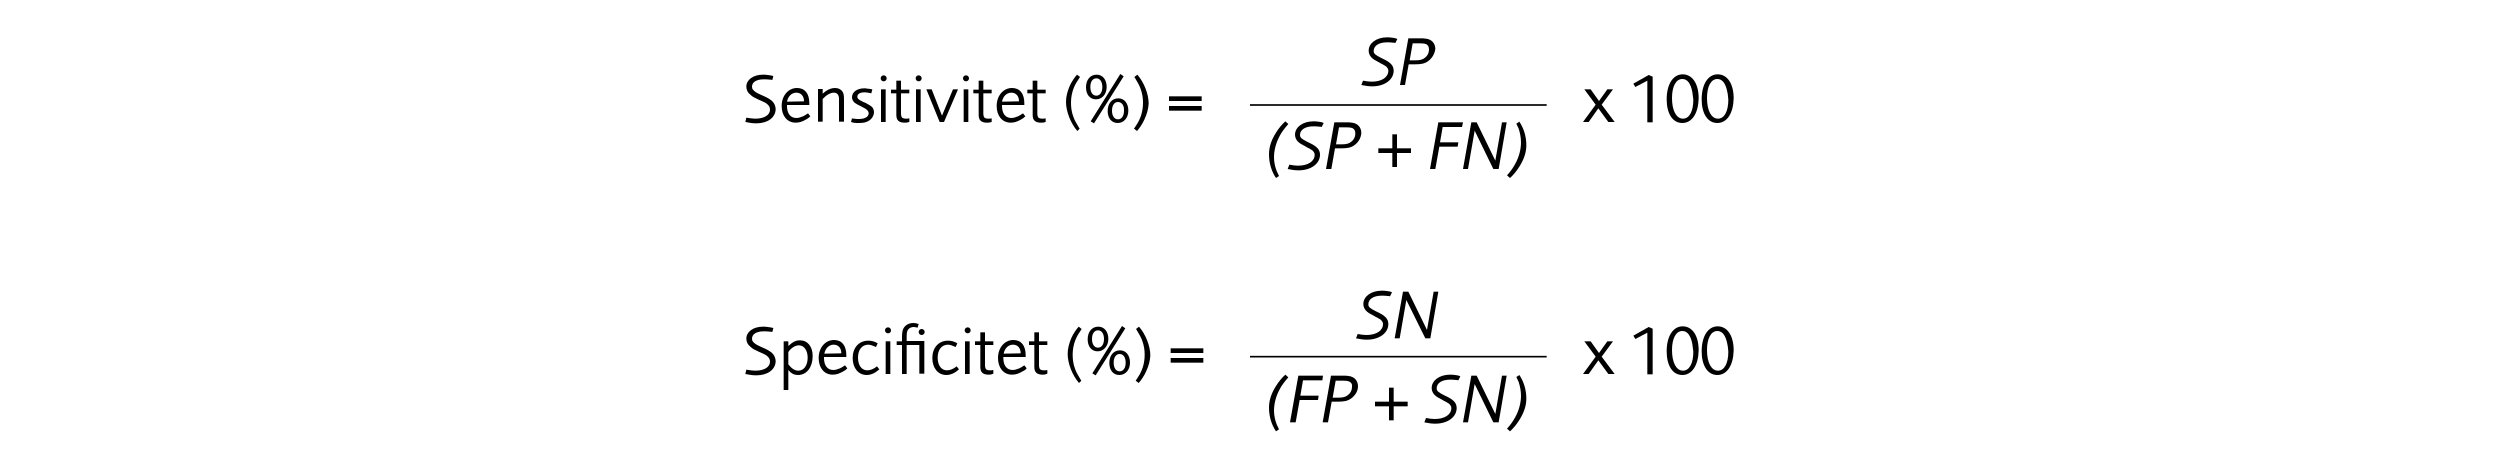 <?xml version="1.0" encoding="utf-8"?>
<!-- Generator: Adobe Illustrator 24.2.1, SVG Export Plug-In . SVG Version: 6.00 Build 0)  -->
<svg version="1.2" baseProfile="tiny" id="Lager_1" xmlns="http://www.w3.org/2000/svg" xmlns:xlink="http://www.w3.org/1999/xlink"
	 x="0px" y="0px" viewBox="0 0 750 138" overflow="visible" xml:space="preserve">
<g>
	<g>
		<rect x="222.7" y="21.7" fill="none" width="304.3" height="93.9"/>
		<path d="M226.9,37c-1,0-1.9-0.1-3.3-0.4l0.3-1.3c1.3,0.2,1.9,0.3,2.7,0.3c2.7,0,4.4-1.1,4.4-2.7c0-0.7-0.3-1.3-1-1.8
			c-0.5-0.4-0.7-0.4-2.4-1.2c-1.3-0.6-1.9-0.9-2.5-1.5c-0.8-0.6-1.2-1.5-1.2-2.4c0-2.1,2.1-3.6,5-3.6c0.4,0,0.9,0,1.4,0.1
			c0.7,0.1,1,0.1,1.7,0.3l-0.3,1.2c-0.3-0.1-0.5-0.1-0.7-0.1c-0.5-0.1-1.4-0.1-1.9-0.1c-2.1,0-3.5,0.8-3.5,2.2
			c0,0.4,0.1,0.7,0.3,0.9c0.4,0.5,0.9,0.9,2.5,1.6c1.9,0.8,2.5,1.2,3.2,1.8c0.7,0.6,1.1,1.6,1.1,2.5C232.6,35.3,230.3,37,226.9,37z"
			/>
		<path d="M241.9,35.8c-1.2,0.7-2.1,1-3.2,1c-2.5,0-4.2-2-4.2-5c0-3.1,2-5.4,4.6-5.4c2.4,0,3.7,1.7,3.7,4.6v0.5h-6.7v0.3
			c0,2.2,1,3.6,2.8,3.6c0.6,0,1.3-0.2,2-0.5c0.5-0.2,0.7-0.4,1.5-0.9l0.7,0.9C242.6,35.4,242.4,35.5,241.9,35.8z M238.9,27.8
			c-1.4,0-2.5,1.1-2.8,2.7l5.1-0.1C241.2,28.8,240.3,27.8,238.9,27.8z"/>
		<path d="M251.7,36.6v-5.9c0-0.7,0-0.9,0-1.3c-0.1-1-0.6-1.6-1.5-1.6c-1.1,0-2.3,0.7-3.4,1.9v6.8h-1.4v-9.8h1.4v1.4
			c0.5-0.4,0.7-0.6,1-0.8c0.9-0.6,1.8-0.9,2.7-0.9s1.6,0.3,2.1,0.9c0.5,0.6,0.6,1.2,0.6,2.7v6.5H251.7z"/>
		<path d="M260.7,36.2c-0.8,0.5-1.6,0.7-3,0.7c-0.3,0-0.5,0-0.8,0c-0.6,0-0.9-0.1-1.6-0.3l0.3-1.1c0.3,0.1,0.4,0.1,0.6,0.1
			c0.5,0.1,1,0.1,1.5,0.1c1.8,0,2.9-0.7,2.9-1.7c0-0.4-0.2-0.8-0.6-1.1c-0.3-0.3-0.6-0.4-1.5-0.9c-1.2-0.6-1.6-0.8-2-1.1
			c-0.5-0.4-0.9-1-0.9-1.7c0-1.6,1.5-2.7,3.7-2.7c0.3,0,0.6,0,0.9,0.1c0.5,0,0.8,0.1,1.5,0.2l-0.3,1.2c-0.9-0.2-1.5-0.3-2-0.3
			c-1.4,0-2.2,0.5-2.2,1.3c0,0.6,0.4,0.9,1.6,1.5l0.7,0.3c1,0.5,1.5,0.8,2,1.2c0.5,0.4,0.7,1.1,0.7,1.8
			C262.1,34.8,261.6,35.6,260.7,36.2z"/>
		<path d="M265.1,24.4c-0.5,0-0.9-0.4-0.9-0.9s0.4-0.9,0.9-0.9s0.9,0.4,0.9,0.9S265.6,24.4,265.1,24.4z M264.3,36.6v-9.8h1.4v9.8
			H264.3z"/>
		<path d="M271.4,36.8c-1.7,0-2.5-0.7-2.5-2.3v-0.8V28h-1.6v-1.1h1.6v-2.7h1.4v2.7h2.5V28h-2.5v5.8c0,0.4,0,0.8,0.1,1
			c0.1,0.6,0.6,0.8,1.4,0.8c0.3,0,0.6,0,1-0.1v1.1C272.1,36.8,271.8,36.8,271.4,36.8z"/>
		<path d="M275.6,24.4c-0.5,0-0.9-0.4-0.9-0.9s0.4-0.9,0.9-0.9s0.9,0.4,0.9,0.9S276.1,24.4,275.6,24.4z M274.8,36.6v-9.8h1.4v9.8
			H274.8z"/>
		<path d="M283.2,36.6h-1.3l-4-9.8h1.6l3.1,7.9l3.3-7.9h1.5L283.2,36.6z"/>
		<path d="M289.8,24.4c-0.5,0-0.9-0.4-0.9-0.9s0.4-0.9,0.9-0.9s0.9,0.4,0.9,0.9S290.3,24.4,289.8,24.4z M289.1,36.6v-9.8h1.4v9.8
			H289.1z"/>
		<path d="M296.1,36.8c-1.7,0-2.5-0.7-2.5-2.3v-0.8V28H292v-1.1h1.6v-2.7h1.4v2.7h2.5V28H295v5.8c0,0.4,0,0.8,0.1,1
			c0.1,0.6,0.6,0.8,1.4,0.8c0.3,0,0.6,0,1-0.1v1.1C296.8,36.8,296.5,36.8,296.1,36.8z"/>
		<path d="M306.4,35.8c-1.2,0.7-2.1,1-3.2,1c-2.5,0-4.2-2-4.2-5c0-3.1,2-5.4,4.6-5.4c2.4,0,3.7,1.7,3.7,4.6v0.5h-6.7v0.3
			c0,2.2,1,3.6,2.8,3.6c0.6,0,1.3-0.2,2-0.5c0.5-0.2,0.7-0.4,1.5-0.9l0.7,0.9C307.1,35.4,306.9,35.5,306.4,35.8z M303.4,27.8
			c-1.4,0-2.5,1.1-2.8,2.7l5.1-0.1C305.7,28.8,304.8,27.8,303.4,27.8z"/>
		<path d="M312.3,36.8c-1.7,0-2.5-0.7-2.5-2.3v-0.8V28h-1.6v-1.1h1.6v-2.7h1.4v2.7h2.5V28h-2.5v5.8c0,0.4,0,0.8,0.1,1
			c0.1,0.6,0.6,0.8,1.4,0.8c0.3,0,0.6,0,1-0.1v1.1C313.1,36.8,312.8,36.8,312.3,36.8z"/>
		<path d="M323.2,39.3c-2-2.3-3.4-5.9-3.4-8.7c0-1.6,0.4-3.1,1.1-4.8c0.6-1.3,1.4-2.5,2.2-3.4l0.9,0.7c-0.5,0.8-0.7,1.1-1.1,1.7
			c-1.1,1.9-1.6,3.9-1.6,6.1c0,1.4,0.2,2.8,0.7,4.1c0.4,1.2,0.9,1.9,1.7,3.3l0.2,0.3L323.2,39.3z"/>
		<path d="M328.8,29.8c-1.8,0-3-1.4-3-3.6c0-2.3,1.3-3.8,3.2-3.8c1.8,0,3,1.5,3,3.7C332,28.2,330.7,29.8,328.8,29.8z M328.9,23.5
			c-1.1,0-1.8,1-1.8,2.6c0,1.6,0.7,2.6,1.8,2.6c1.1,0,1.8-1,1.8-2.6C330.7,24.5,330,23.5,328.9,23.5z M328.2,37l-1-0.6l8.9-14.2
			l1,0.7L328.2,37z M335.3,36.9c-1.8,0-3-1.4-3-3.6c0-2.3,1.3-3.8,3.2-3.8c1.8,0,3,1.5,3,3.7C338.5,35.3,337.2,36.9,335.3,36.9z
			 M335.4,30.6c-1.1,0-1.8,1-1.8,2.6c0,1.6,0.7,2.6,1.8,2.6c1.1,0,1.8-1,1.8-2.6C337.3,31.6,336.5,30.6,335.4,30.6z"/>
		<path d="M343.3,35.9c-0.6,1.3-1.4,2.5-2.2,3.4l-0.9-0.7c0.5-0.8,0.7-1,1.1-1.7c1.1-1.9,1.6-3.9,1.6-6.1c0-1.4-0.2-2.7-0.7-4.1
			c-0.4-1.2-0.9-1.9-1.7-3.3l-0.2-0.3l0.9-0.7c2,2.3,3.4,5.8,3.4,8.7C344.5,32.7,344.1,34.2,343.3,35.9z"/>
		<path d="M350.7,30.3v-1.4h9.8v1.4H350.7z M350.7,33.2v-1.4h9.8v1.4H350.7z"/>
		<path d="M482.5,36.6l-3-4.1l-2.9,4.1h-1.7l3.8-5.2l-3.4-4.6h1.9l2.5,3.5l2.5-3.5h1.7l-3.4,4.6l3.9,5.2H482.5z"/>
		<path d="M494.2,36.6V24.2l-3.6,1.9l-0.6-1l4.6-2.6l1.2,0.5v13.7H494.2z"/>
		<path d="M504.7,36.9c-2.9,0-4.7-2.8-4.7-7.1c0-4.5,1.9-7.5,4.8-7.5c2.9,0,4.8,2.8,4.8,7.2C509.5,34,507.6,36.9,504.7,36.9z
			 M507.7,27.6c-0.5-2.6-1.5-3.9-3-3.9c-1.9,0-3.1,2.2-3.1,5.7c0,3.8,1.3,6.2,3.3,6.2c1.9,0,3.1-2.2,3.1-5.7
			C507.9,29.2,507.8,28.4,507.7,27.6z"/>
		<path d="M515.2,36.9c-2.9,0-4.7-2.8-4.7-7.1c0-4.5,1.9-7.5,4.8-7.5c2.9,0,4.8,2.8,4.8,7.2C520,34,518.1,36.9,515.2,36.9z
			 M518.2,27.6c-0.5-2.6-1.5-3.9-3-3.9c-1.9,0-3.1,2.2-3.1,5.7c0,3.8,1.3,6.2,3.3,6.2c1.9,0,3.1-2.2,3.1-5.7
			C518.4,29.2,518.4,28.4,518.2,27.6z"/>
		<path d="M226.9,112.6c-1,0-1.9-0.1-3.3-0.4l0.3-1.3c1.3,0.2,1.9,0.3,2.7,0.3c2.7,0,4.4-1.1,4.4-2.7c0-0.7-0.3-1.3-1-1.8
			c-0.5-0.4-0.7-0.4-2.4-1.2c-1.3-0.6-1.9-0.9-2.5-1.5c-0.8-0.6-1.2-1.5-1.2-2.4c0-2.1,2.1-3.6,5-3.6c0.4,0,0.9,0,1.4,0.1
			c0.7,0.1,1,0.1,1.7,0.3l-0.3,1.2c-0.3-0.1-0.5-0.1-0.7-0.1c-0.5-0.1-1.4-0.1-1.9-0.1c-2.1,0-3.5,0.8-3.5,2.2
			c0,0.4,0.1,0.7,0.3,0.9c0.4,0.5,0.9,0.9,2.5,1.6c1.9,0.8,2.5,1.2,3.2,1.8c0.7,0.6,1.1,1.6,1.1,2.5
			C232.6,110.9,230.3,112.6,226.9,112.6z"/>
		<path d="M239.4,112.5c-1.2,0-2.1-0.5-2.9-1.5v6h-1.4v-14.6h1.4v1.4c1.3-1.2,2.2-1.7,3.5-1.7c2.3,0,3.8,1.9,3.8,4.7
			C243.8,110.2,242,112.5,239.4,112.5z M239.7,103.6c-1.1,0-2.3,0.7-3.2,2v3.7c0.9,1.2,1.9,1.9,3,1.9c1.7,0,2.8-1.6,2.8-3.9
			C242.3,105.1,241.2,103.6,239.7,103.6z"/>
		<path d="M253,111.4c-1.2,0.7-2.1,1-3.2,1c-2.5,0-4.2-2-4.2-5c0-3.1,2-5.4,4.6-5.4c2.4,0,3.7,1.7,3.7,4.6v0.5h-6.7v0.3
			c0,2.2,1,3.6,2.8,3.6c0.6,0,1.3-0.2,2-0.5c0.5-0.2,0.7-0.4,1.5-0.9l0.7,0.9C253.7,111,253.6,111.1,253,111.4z M250.1,103.4
			c-1.4,0-2.5,1.1-2.8,2.7l5.1-0.1C252.4,104.4,251.5,103.4,250.1,103.4z"/>
		<path d="M260,112.5c-2.5,0-4.2-2.1-4.2-5.1c0-3.1,1.9-5.2,4.7-5.2c1,0,1.8,0.2,2.8,0.8l-0.5,1.1c-0.9-0.4-1.7-0.7-2.3-0.7
			c-1.9,0-3.1,1.5-3.1,3.9c0,2.3,1.1,3.8,2.8,3.8c0.9,0,1.9-0.4,2.9-1.2l0.7,0.9C262.6,111.9,261.3,112.5,260,112.5z"/>
		<path d="M266.4,100c-0.5,0-0.9-0.4-0.9-0.9s0.4-0.9,0.9-0.9s0.9,0.4,0.9,0.9S267,100,266.4,100z M265.7,112.2v-9.8h1.4v9.8H265.7z
			"/>
		<path d="M275.8,112.2v-8.7H272v8.7h-1.4v-8.7h-1.6v-1.1h1.6v-1.2c0-1.3,0.1-1.9,0.4-2.6c0.5-1,1.6-1.7,3-1.7c0.5,0,1,0.1,1.6,0.3
			l-0.3,1.1c-0.5-0.1-0.9-0.2-1.2-0.2c-0.5,0-1.1,0.2-1.4,0.5c-0.5,0.4-0.7,1-0.7,2.3v1.4h5.3v9.8H275.8z M276.5,100.5
			c-0.5,0-0.9-0.4-0.9-0.9s0.4-0.9,0.9-0.9s0.9,0.4,0.9,0.9S277,100.5,276.5,100.5z"/>
		<path d="M283.9,112.5c-2.5,0-4.2-2.1-4.2-5.1c0-3.1,1.9-5.2,4.7-5.2c1,0,1.8,0.2,2.8,0.8l-0.5,1.1c-0.9-0.4-1.7-0.7-2.3-0.7
			c-1.9,0-3.1,1.5-3.1,3.9c0,2.3,1.1,3.8,2.8,3.8c0.9,0,1.9-0.4,2.9-1.2l0.7,0.9C286.5,111.9,285.2,112.5,283.9,112.5z"/>
		<path d="M290.3,100c-0.5,0-0.9-0.4-0.9-0.9s0.4-0.9,0.9-0.9s0.9,0.4,0.9,0.9S290.8,100,290.3,100z M289.5,112.2v-9.8h1.4v9.8
			H289.5z"/>
		<path d="M296.6,112.4c-1.7,0-2.5-0.7-2.5-2.3v-0.8v-5.8h-1.6v-1.1h1.6v-2.7h1.4v2.7h2.5v1.1h-2.5v5.8c0,0.4,0,0.8,0.1,1
			c0.1,0.6,0.6,0.8,1.4,0.8c0.3,0,0.6,0,1-0.1v1.1C297.3,112.4,297,112.4,296.6,112.4z"/>
		<path d="M306.8,111.4c-1.2,0.7-2.1,1-3.2,1c-2.5,0-4.2-2-4.2-5c0-3.1,2-5.4,4.6-5.4c2.4,0,3.7,1.7,3.7,4.6v0.5h-6.7v0.3
			c0,2.2,1,3.6,2.8,3.6c0.6,0,1.3-0.2,2-0.5c0.5-0.2,0.7-0.4,1.5-0.9l0.7,0.9C307.6,111,307.4,111.1,306.8,111.4z M303.9,103.4
			c-1.4,0-2.5,1.1-2.8,2.7l5.1-0.1C306.2,104.4,305.3,103.4,303.9,103.4z"/>
		<path d="M312.8,112.4c-1.7,0-2.5-0.7-2.5-2.3v-0.8v-5.8h-1.6v-1.1h1.6v-2.7h1.4v2.7h2.5v1.1h-2.5v5.8c0,0.4,0,0.8,0.1,1
			c0.1,0.6,0.6,0.8,1.4,0.8c0.3,0,0.6,0,1-0.1v1.1C313.5,112.4,313.3,112.4,312.8,112.4z"/>
		<path d="M323.7,114.9c-2-2.3-3.4-5.9-3.4-8.7c0-1.6,0.4-3.1,1.1-4.8c0.6-1.3,1.4-2.5,2.2-3.4l0.9,0.7c-0.5,0.8-0.7,1.1-1.1,1.7
			c-1.1,1.9-1.6,3.9-1.6,6.1c0,1.4,0.2,2.8,0.7,4.1c0.4,1.2,0.9,1.9,1.7,3.3l0.2,0.3L323.7,114.9z"/>
		<path d="M329.3,105.4c-1.8,0-3-1.4-3-3.6c0-2.3,1.3-3.8,3.2-3.8c1.8,0,3,1.5,3,3.7C332.5,103.8,331.1,105.4,329.3,105.4z
			 M329.4,99.1c-1.1,0-1.8,1-1.8,2.6c0,1.6,0.7,2.6,1.8,2.6c1.1,0,1.8-1,1.8-2.6C331.2,100.1,330.5,99.1,329.4,99.1z M328.7,112.6
			l-1-0.6l8.9-14.2l1,0.7L328.7,112.6z M335.8,112.5c-1.8,0-3-1.4-3-3.6c0-2.3,1.3-3.8,3.2-3.8c1.8,0,3,1.5,3,3.7
			C339,110.9,337.7,112.5,335.8,112.5z M335.9,106.2c-1.1,0-1.8,1-1.8,2.6c0,1.6,0.7,2.6,1.8,2.6c1.1,0,1.8-1,1.8-2.6
			C337.7,107.2,337,106.2,335.9,106.2z"/>
		<path d="M343.8,111.5c-0.6,1.3-1.4,2.5-2.2,3.4l-0.9-0.7c0.5-0.8,0.7-1,1.1-1.7c1.1-1.9,1.6-3.9,1.6-6.1c0-1.4-0.2-2.7-0.7-4.1
			c-0.4-1.2-0.9-1.9-1.7-3.3l-0.2-0.3l0.9-0.7c2,2.3,3.4,5.8,3.4,8.7C345,108.3,344.6,109.8,343.8,111.5z"/>
		<path d="M351.2,105.9v-1.4h9.8v1.4H351.2z M351.2,108.8v-1.4h9.8v1.4H351.2z"/>
		<path d="M482.5,112.2l-3-4.1l-2.9,4.1h-1.7l3.8-5.2l-3.4-4.6h1.9l2.5,3.5l2.5-3.5h1.7l-3.4,4.6l3.9,5.2H482.5z"/>
		<path d="M494.2,112.2V99.8l-3.6,1.9l-0.6-1l4.6-2.6l1.2,0.5v13.7H494.2z"/>
		<path d="M504.7,112.5c-2.9,0-4.7-2.8-4.7-7.1c0-4.5,1.9-7.5,4.8-7.5c2.9,0,4.8,2.8,4.8,7.2C509.5,109.6,507.6,112.5,504.7,112.5z
			 M507.7,103.2c-0.5-2.6-1.5-3.9-3-3.9c-1.9,0-3.1,2.2-3.1,5.7c0,3.8,1.3,6.2,3.3,6.2c1.9,0,3.1-2.2,3.1-5.7
			C507.9,104.8,507.8,104,507.7,103.2z"/>
		<path d="M515.2,112.5c-2.9,0-4.7-2.8-4.7-7.1c0-4.5,1.9-7.5,4.8-7.5c2.9,0,4.8,2.8,4.8,7.2C520,109.6,518.1,112.5,515.2,112.5z
			 M518.2,103.2c-0.5-2.6-1.5-3.9-3-3.9c-1.9,0-3.1,2.2-3.1,5.7c0,3.8,1.3,6.2,3.3,6.2c1.9,0,3.1-2.2,3.1-5.7
			C518.4,104.8,518.4,104,518.2,103.2z"/>
	</g>
	<g>
		<rect x="375" y="10.6" fill="none" width="89" height="40.4"/>
		<path d="M418.6,12.9c-0.3-0.1-0.5-0.1-0.7-0.1c-0.5-0.1-1.3-0.1-1.8-0.1c-2.4,0-4,1-4,2.6c0,0.8,0.5,1.2,2.3,2.1
			c1.7,0.8,2.3,1.2,2.9,1.8c0.5,0.5,0.8,1.2,0.8,2c0,2.7-2.7,4.7-6.4,4.7c-1,0-1.9-0.1-3.3-0.4l0.5-1.3c1.2,0.2,1.8,0.3,2.6,0.3
			c3,0,5-1.3,5-3.3c0-0.5-0.3-0.9-0.7-1.3c-0.3-0.2-0.7-0.4-1-0.6c-0.3-0.1-0.6-0.3-1.1-0.6c-1.2-0.6-1.7-0.9-2.3-1.5
			c-0.5-0.5-0.8-1.3-0.8-2c0-2.3,2.4-4,5.5-4c0.5,0,1,0,1.5,0.1c0.7,0.1,1,0.1,1.6,0.4L418.6,12.9z"/>
		<path d="M428.5,18.3c-1.1,0.8-2.1,1-4.1,1h-1.8l-1.1,6.2H420l2.5-14h3.1c0.1,0,0.2,0,0.4,0c0.7,0,1.3,0,1.8,0.1
			c1.7,0.2,2.8,1.4,2.8,3.1C430.4,16.1,429.7,17.4,428.5,18.3z M428.1,13.4c-0.4-0.3-1-0.4-2.3-0.4h-2l-0.9,5.1h1.7
			c1.4,0,2.2-0.2,2.9-0.8c0.8-0.6,1.2-1.5,1.2-2.4C428.7,14.2,428.5,13.7,428.1,13.4z"/>
		<path d="M383.9,40.8c-1.1,2-1.7,4.3-1.7,6.4c0,1.4,0.3,2.8,0.8,4.1c0.2,0.4,0.3,0.7,0.7,1.5l-0.9,0.6c-1.3-1.9-2.1-4.4-2.1-7.1
			c0-2.2,0.7-4.3,2.1-6.5c0.8-1.3,1.8-2.5,2.8-3.4l0.9,0.8C385.3,38.6,384.5,39.6,383.9,40.8z"/>
		<path d="M396.5,38.1c-0.3-0.1-0.5-0.1-0.7-0.1c-0.5-0.1-1.3-0.1-1.8-0.1c-2.4,0-4,1-4,2.6c0,0.8,0.5,1.2,2.3,2.1
			c1.7,0.8,2.3,1.2,2.9,1.8c0.5,0.5,0.8,1.2,0.8,2c0,2.7-2.7,4.7-6.4,4.7c-1,0-1.9-0.1-3.3-0.4l0.5-1.3c1.2,0.2,1.8,0.3,2.6,0.3
			c3,0,5-1.3,5-3.3c0-0.5-0.3-0.9-0.7-1.3c-0.3-0.2-0.7-0.4-1-0.6c-0.3-0.1-0.6-0.3-1.1-0.6c-1.2-0.6-1.7-0.9-2.3-1.5
			c-0.5-0.5-0.8-1.3-0.8-2c0-2.3,2.4-4,5.5-4c0.5,0,1,0,1.5,0.1c0.7,0.1,1,0.1,1.6,0.4L396.5,38.1z"/>
		<path d="M406.4,43.5c-1.1,0.8-2.1,1-4.1,1h-1.8l-1.1,6.2h-1.6l2.5-14h3.1c0.1,0,0.2,0,0.4,0c0.7,0,1.3,0,1.8,0.1
			c1.7,0.2,2.8,1.4,2.8,3.1C408.3,41.3,407.6,42.6,406.4,43.5z M406,38.6c-0.4-0.3-1-0.4-2.3-0.4h-2l-0.9,5.1h1.7
			c1.4,0,2.2-0.2,2.9-0.8c0.8-0.6,1.2-1.5,1.2-2.4C406.6,39.4,406.4,38.9,406,38.6z"/>
		<path d="M419.1,45.9v4.2h-1.4v-4.2h-4.2v-1.4h4.2v-4.2h1.4v4.2h4.2v1.4H419.1z"/>
		<path d="M438.6,38.1h-5.8l-0.8,4.6h5.5l-0.2,1.3h-5.5l-1.2,6.7H429l2.5-14h7.4L438.6,38.1z"/>
		<path d="M449.6,50.7H448l-5.6-11.5l-2,11.5h-1.5l2.5-14h1.6l5.6,11.5l2-11.5h1.4L449.6,50.7z"/>
		<path d="M455.8,50c-0.8,1.3-1.8,2.5-2.8,3.4l-0.9-0.8c1.2-1.3,1.9-2.4,2.5-3.5c1.1-2,1.7-4.3,1.7-6.4c0-1.4-0.3-2.9-0.7-4.1
			c-0.2-0.5-0.3-0.7-0.7-1.5l0.9-0.6c1.3,1.9,2.1,4.4,2.1,7.1C457.9,45.7,457.2,47.8,455.8,50z"/>
	</g>
	<g>
		<rect x="375" y="86.6" fill="none" width="89" height="40.4"/>
		<path d="M417,88.9c-0.3-0.1-0.5-0.1-0.7-0.1c-0.5-0.1-1.3-0.1-1.8-0.1c-2.4,0-4,1-4,2.6c0,0.8,0.5,1.2,2.3,2.1
			c1.7,0.8,2.3,1.2,2.9,1.8c0.5,0.5,0.8,1.2,0.8,2c0,2.7-2.7,4.7-6.4,4.7c-1,0-1.9-0.1-3.3-0.4l0.5-1.3c1.2,0.2,1.8,0.3,2.6,0.3
			c3,0,5-1.3,5-3.3c0-0.5-0.3-0.9-0.7-1.3c-0.3-0.2-0.7-0.4-1-0.6c-0.3-0.1-0.6-0.3-1.1-0.6c-1.2-0.6-1.7-0.9-2.3-1.5
			c-0.5-0.5-0.8-1.3-0.8-2c0-2.3,2.4-4,5.5-4c0.5,0,1,0,1.5,0.1c0.7,0.1,1,0.1,1.6,0.4L417,88.9z"/>
		<path d="M429.1,101.5h-1.5L421.9,90l-2,11.5h-1.5l2.5-14h1.6l5.6,11.5l2-11.5h1.4L429.1,101.5z"/>
		<path d="M383.9,116.8c-1.1,2-1.7,4.3-1.7,6.4c0,1.4,0.3,2.8,0.8,4.1c0.2,0.4,0.3,0.7,0.7,1.5l-0.9,0.6c-1.3-1.9-2.1-4.4-2.1-7.1
			c0-2.2,0.7-4.3,2.1-6.5c0.8-1.3,1.8-2.5,2.8-3.4l0.9,0.8C385.3,114.6,384.5,115.6,383.9,116.8z"/>
		<path d="M396.7,114.1h-5.8l-0.8,4.6h5.5l-0.2,1.3h-5.5l-1.2,6.7H387l2.5-14h7.4L396.7,114.1z"/>
		<path d="M405.4,119.5c-1.1,0.8-2.1,1-4.1,1h-1.8l-1.1,6.2h-1.6l2.5-14h3.1c0.1,0,0.2,0,0.4,0c0.7,0,1.3,0,1.8,0.1
			c1.7,0.2,2.8,1.4,2.8,3.1C407.4,117.3,406.6,118.6,405.4,119.5z M405,114.6c-0.4-0.3-1-0.4-2.3-0.4h-2l-0.9,5.1h1.7
			c1.4,0,2.2-0.2,2.9-0.8c0.8-0.6,1.2-1.5,1.2-2.4C405.7,115.4,405.5,114.9,405,114.6z"/>
		<path d="M418.1,121.9v4.2h-1.4v-4.2h-4.2v-1.4h4.2v-4.2h1.4v4.2h4.2v1.4H418.1z"/>
		<path d="M437.5,114.1c-0.3-0.1-0.5-0.1-0.7-0.1c-0.5-0.1-1.3-0.1-1.8-0.1c-2.4,0-4,1-4,2.6c0,0.8,0.5,1.2,2.3,2.1
			c1.7,0.8,2.3,1.2,2.9,1.8c0.5,0.5,0.8,1.2,0.8,2c0,2.7-2.7,4.7-6.4,4.7c-1,0-1.9-0.1-3.3-0.4l0.5-1.3c1.2,0.2,1.8,0.3,2.6,0.3
			c3,0,5-1.3,5-3.3c0-0.5-0.3-0.9-0.7-1.3c-0.3-0.2-0.7-0.4-1-0.6c-0.3-0.1-0.6-0.3-1.1-0.6c-1.2-0.6-1.7-0.9-2.3-1.5
			c-0.5-0.5-0.8-1.3-0.8-2c0-2.3,2.4-4,5.5-4c0.5,0,1,0,1.5,0.1c0.7,0.1,1,0.1,1.6,0.4L437.5,114.1z"/>
		<path d="M449.6,126.7H448l-5.6-11.5l-2,11.5h-1.5l2.5-14h1.6l5.6,11.5l2-11.5h1.4L449.6,126.7z"/>
		<path d="M455.8,126c-0.8,1.3-1.8,2.5-2.8,3.4l-0.9-0.8c1.2-1.3,1.9-2.4,2.5-3.5c1.1-2,1.7-4.3,1.7-6.4c0-1.4-0.3-2.9-0.7-4.1
			c-0.2-0.5-0.3-0.7-0.7-1.5l0.9-0.6c1.3,1.9,2.1,4.4,2.1,7.1C457.9,121.7,457.2,123.8,455.8,126z"/>
	</g>
	<line fill="none" stroke="#000000" stroke-width="0.5" stroke-miterlimit="10" x1="375" y1="107" x2="464" y2="107"/>
	<line fill="none" stroke="#000000" stroke-width="0.5" stroke-miterlimit="10" x1="375" y1="31.5" x2="464" y2="31.5"/>
</g>
<g>
</g>
<g>
</g>
<g>
</g>
<g>
</g>
<g>
</g>
<g>
</g>
<g>
</g>
<g>
</g>
<g>
</g>
<g>
</g>
<g>
</g>
<g>
</g>
<g>
</g>
<g>
</g>
<g>
</g>
</svg>
